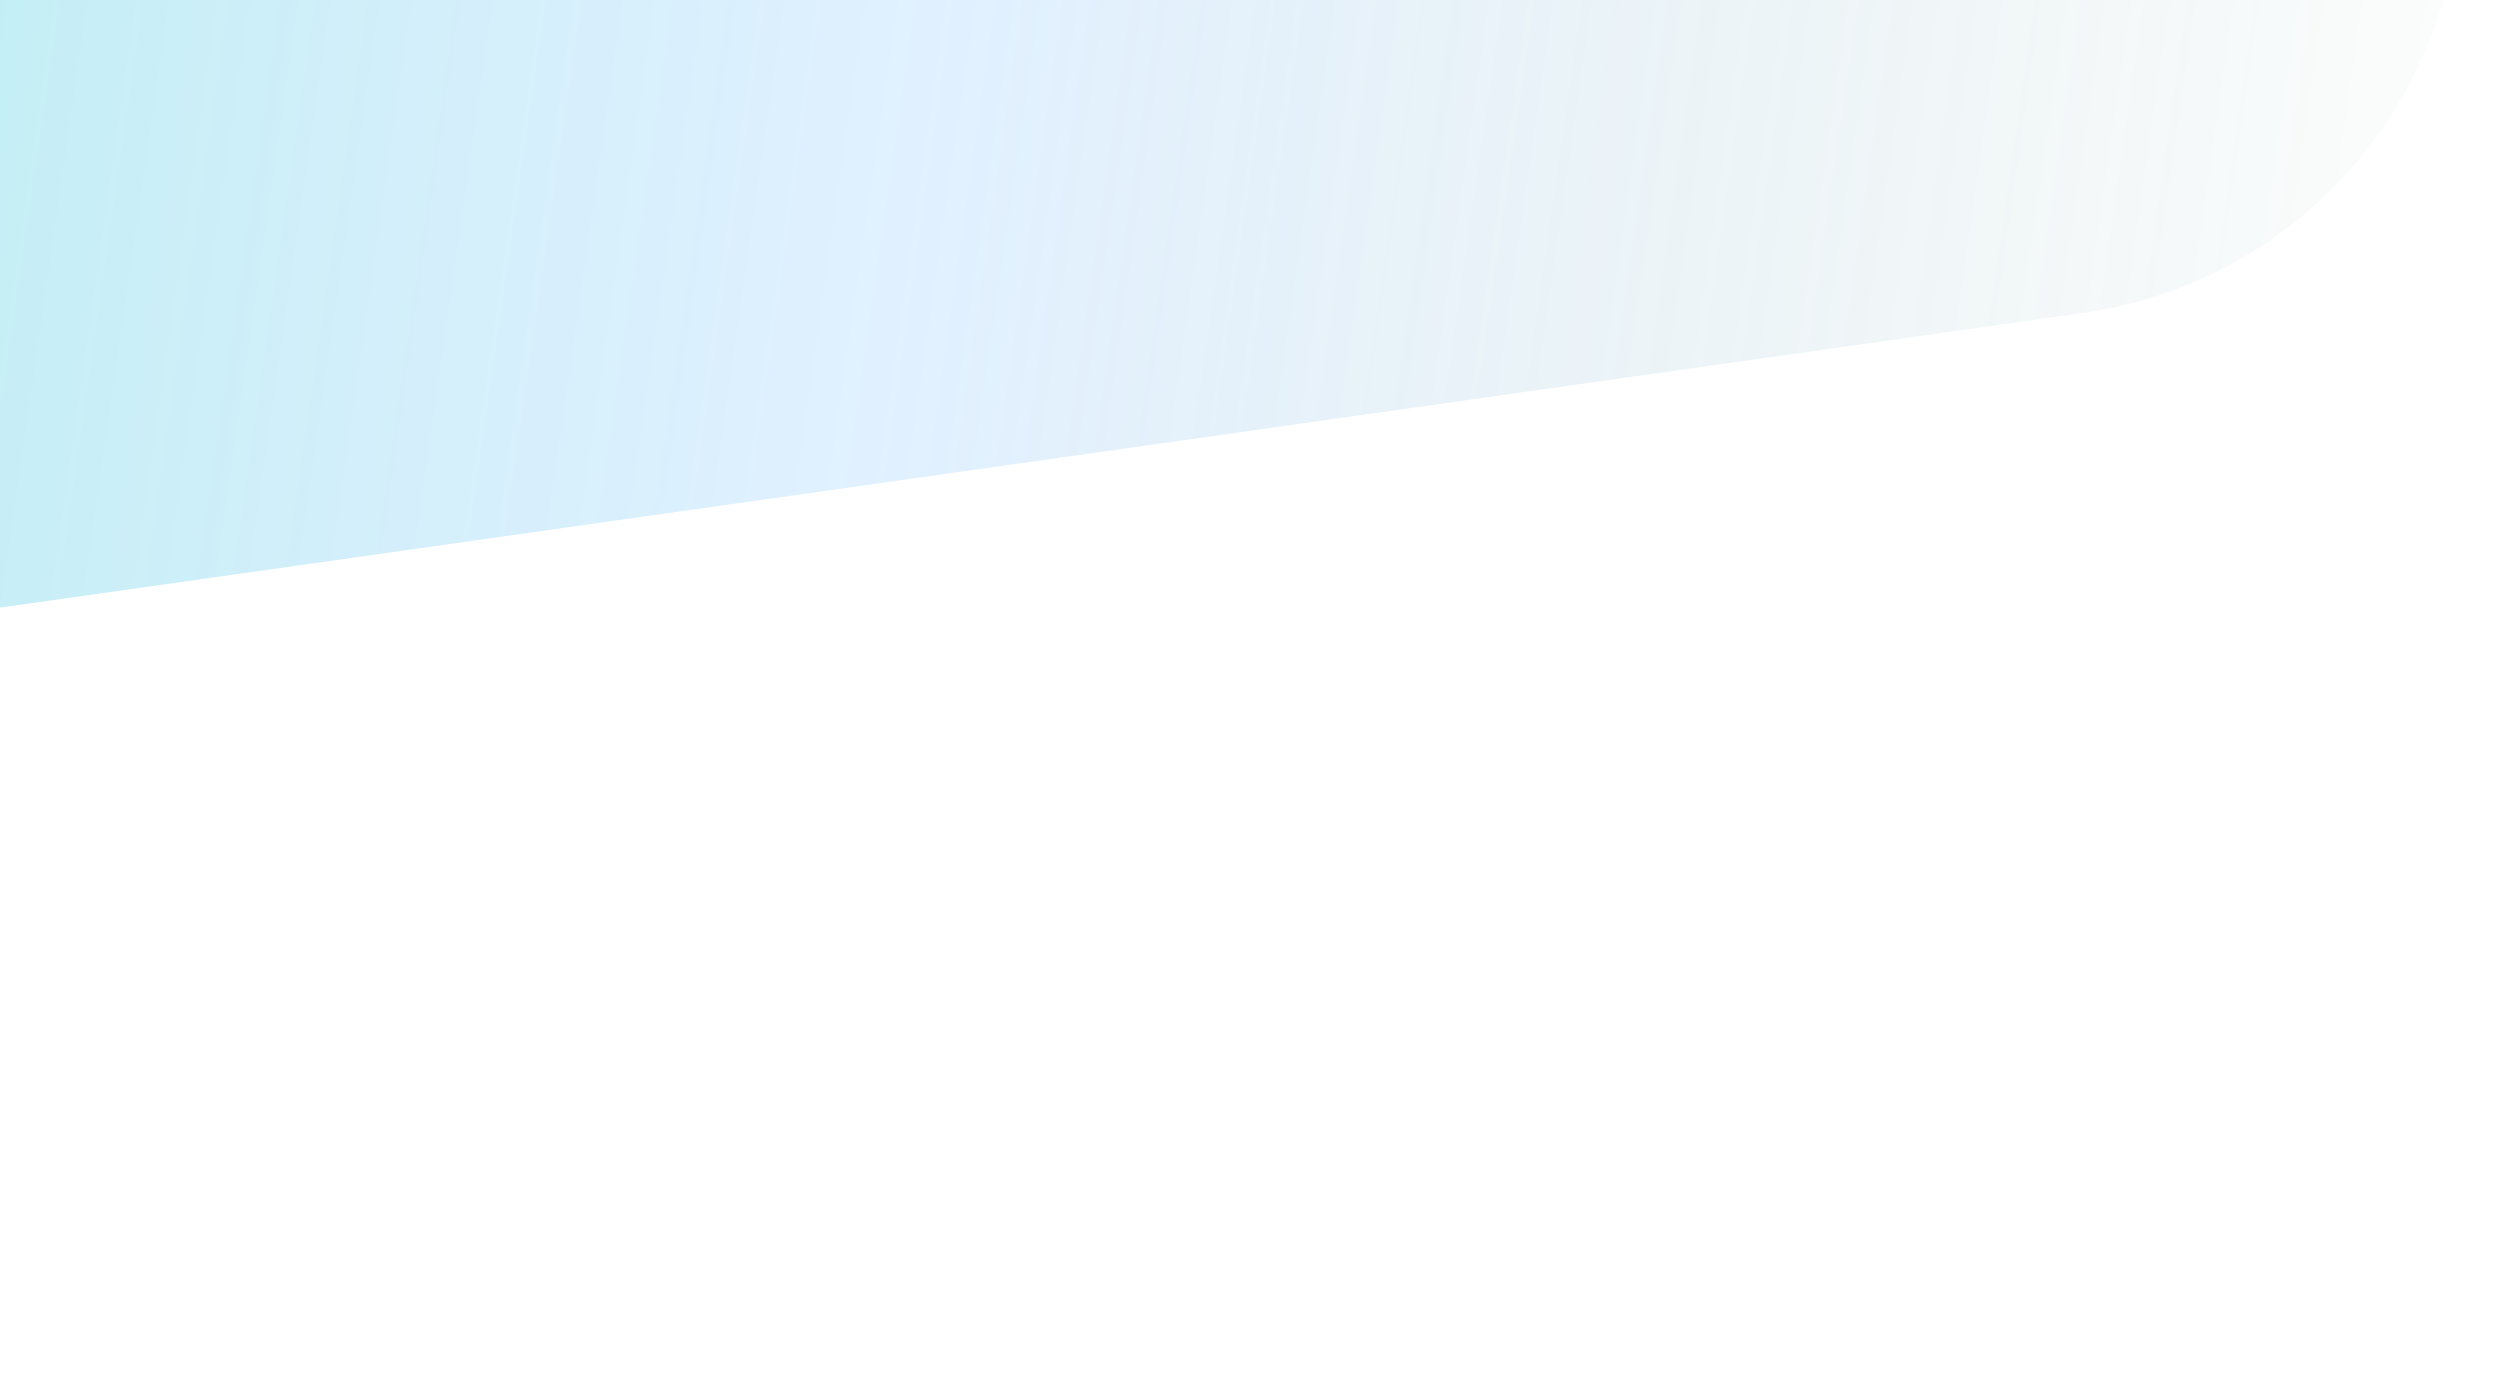 <svg width="769" height="427" viewBox="0 0 769 427" fill="none" xmlns="http://www.w3.org/2000/svg">
<g opacity="0.4" filter="url(#filter0_fn_470_74113)">
<path d="M-605 -0.183L602.97 -171.089C676.793 -181.533 745.106 -130.155 755.55 -56.331C765.995 17.492 714.617 85.805 640.793 96.249L-301.324 229.541C-448.15 250.315 -584.227 146.643 -605 -0.183Z" fill="url(#paint0_linear_470_74113)"/>
</g>
<defs>
<filter id="filter0_fn_470_74113" x="-799.2" y="-366.637" width="1750.3" height="793.028" filterUnits="userSpaceOnUse" color-interpolation-filters="sRGB">
<feFlood flood-opacity="0" result="BackgroundImageFix"/>
<feBlend mode="normal" in="SourceGraphic" in2="BackgroundImageFix" result="shape"/>
<feGaussianBlur stdDeviation="97.1" result="effect1_foregroundBlur_470_74113"/>
<feTurbulence type="fractalNoise" baseFrequency="1 1" stitchTiles="stitch" numOctaves="3" result="noise" seed="3727" />
<feColorMatrix in="noise" type="luminanceToAlpha" result="alphaNoise" />
<feComponentTransfer in="alphaNoise" result="coloredNoise1">
<feFuncA type="discrete" tableValues="1 1 1 1 1 1 1 1 1 1 1 1 1 1 1 1 1 1 1 1 1 1 1 1 1 1 1 1 1 1 1 1 1 1 1 1 1 1 1 1 1 1 1 1 1 1 1 1 1 1 1 0 0 0 0 0 0 0 0 0 0 0 0 0 0 0 0 0 0 0 0 0 0 0 0 0 0 0 0 0 0 0 0 0 0 0 0 0 0 0 0 0 0 0 0 0 0 0 0 0 "/>
</feComponentTransfer>
<feComposite operator="in" in2="effect1_foregroundBlur_470_74113" in="coloredNoise1" result="noise1Clipped" />
<feFlood flood-color="rgba(0, 0, 0, 0.25)" result="color1Flood" />
<feComposite operator="in" in2="noise1Clipped" in="color1Flood" result="color1" />
<feMerge result="effect2_noise_470_74113">
<feMergeNode in="effect1_foregroundBlur_470_74113" />
<feMergeNode in="color1" />
</feMerge>
</filter>
<linearGradient id="paint0_linear_470_74113" x1="-354.878" y1="106.985" x2="761.253" y2="267.298" gradientUnits="userSpaceOnUse">
<stop stop-color="#00D8B8"/>
<stop offset="0.558" stop-color="#68B6FF" stop-opacity="0.5"/>
<stop offset="1" stop-color="#2F7268" stop-opacity="0"/>
</linearGradient>
</defs>
</svg>
